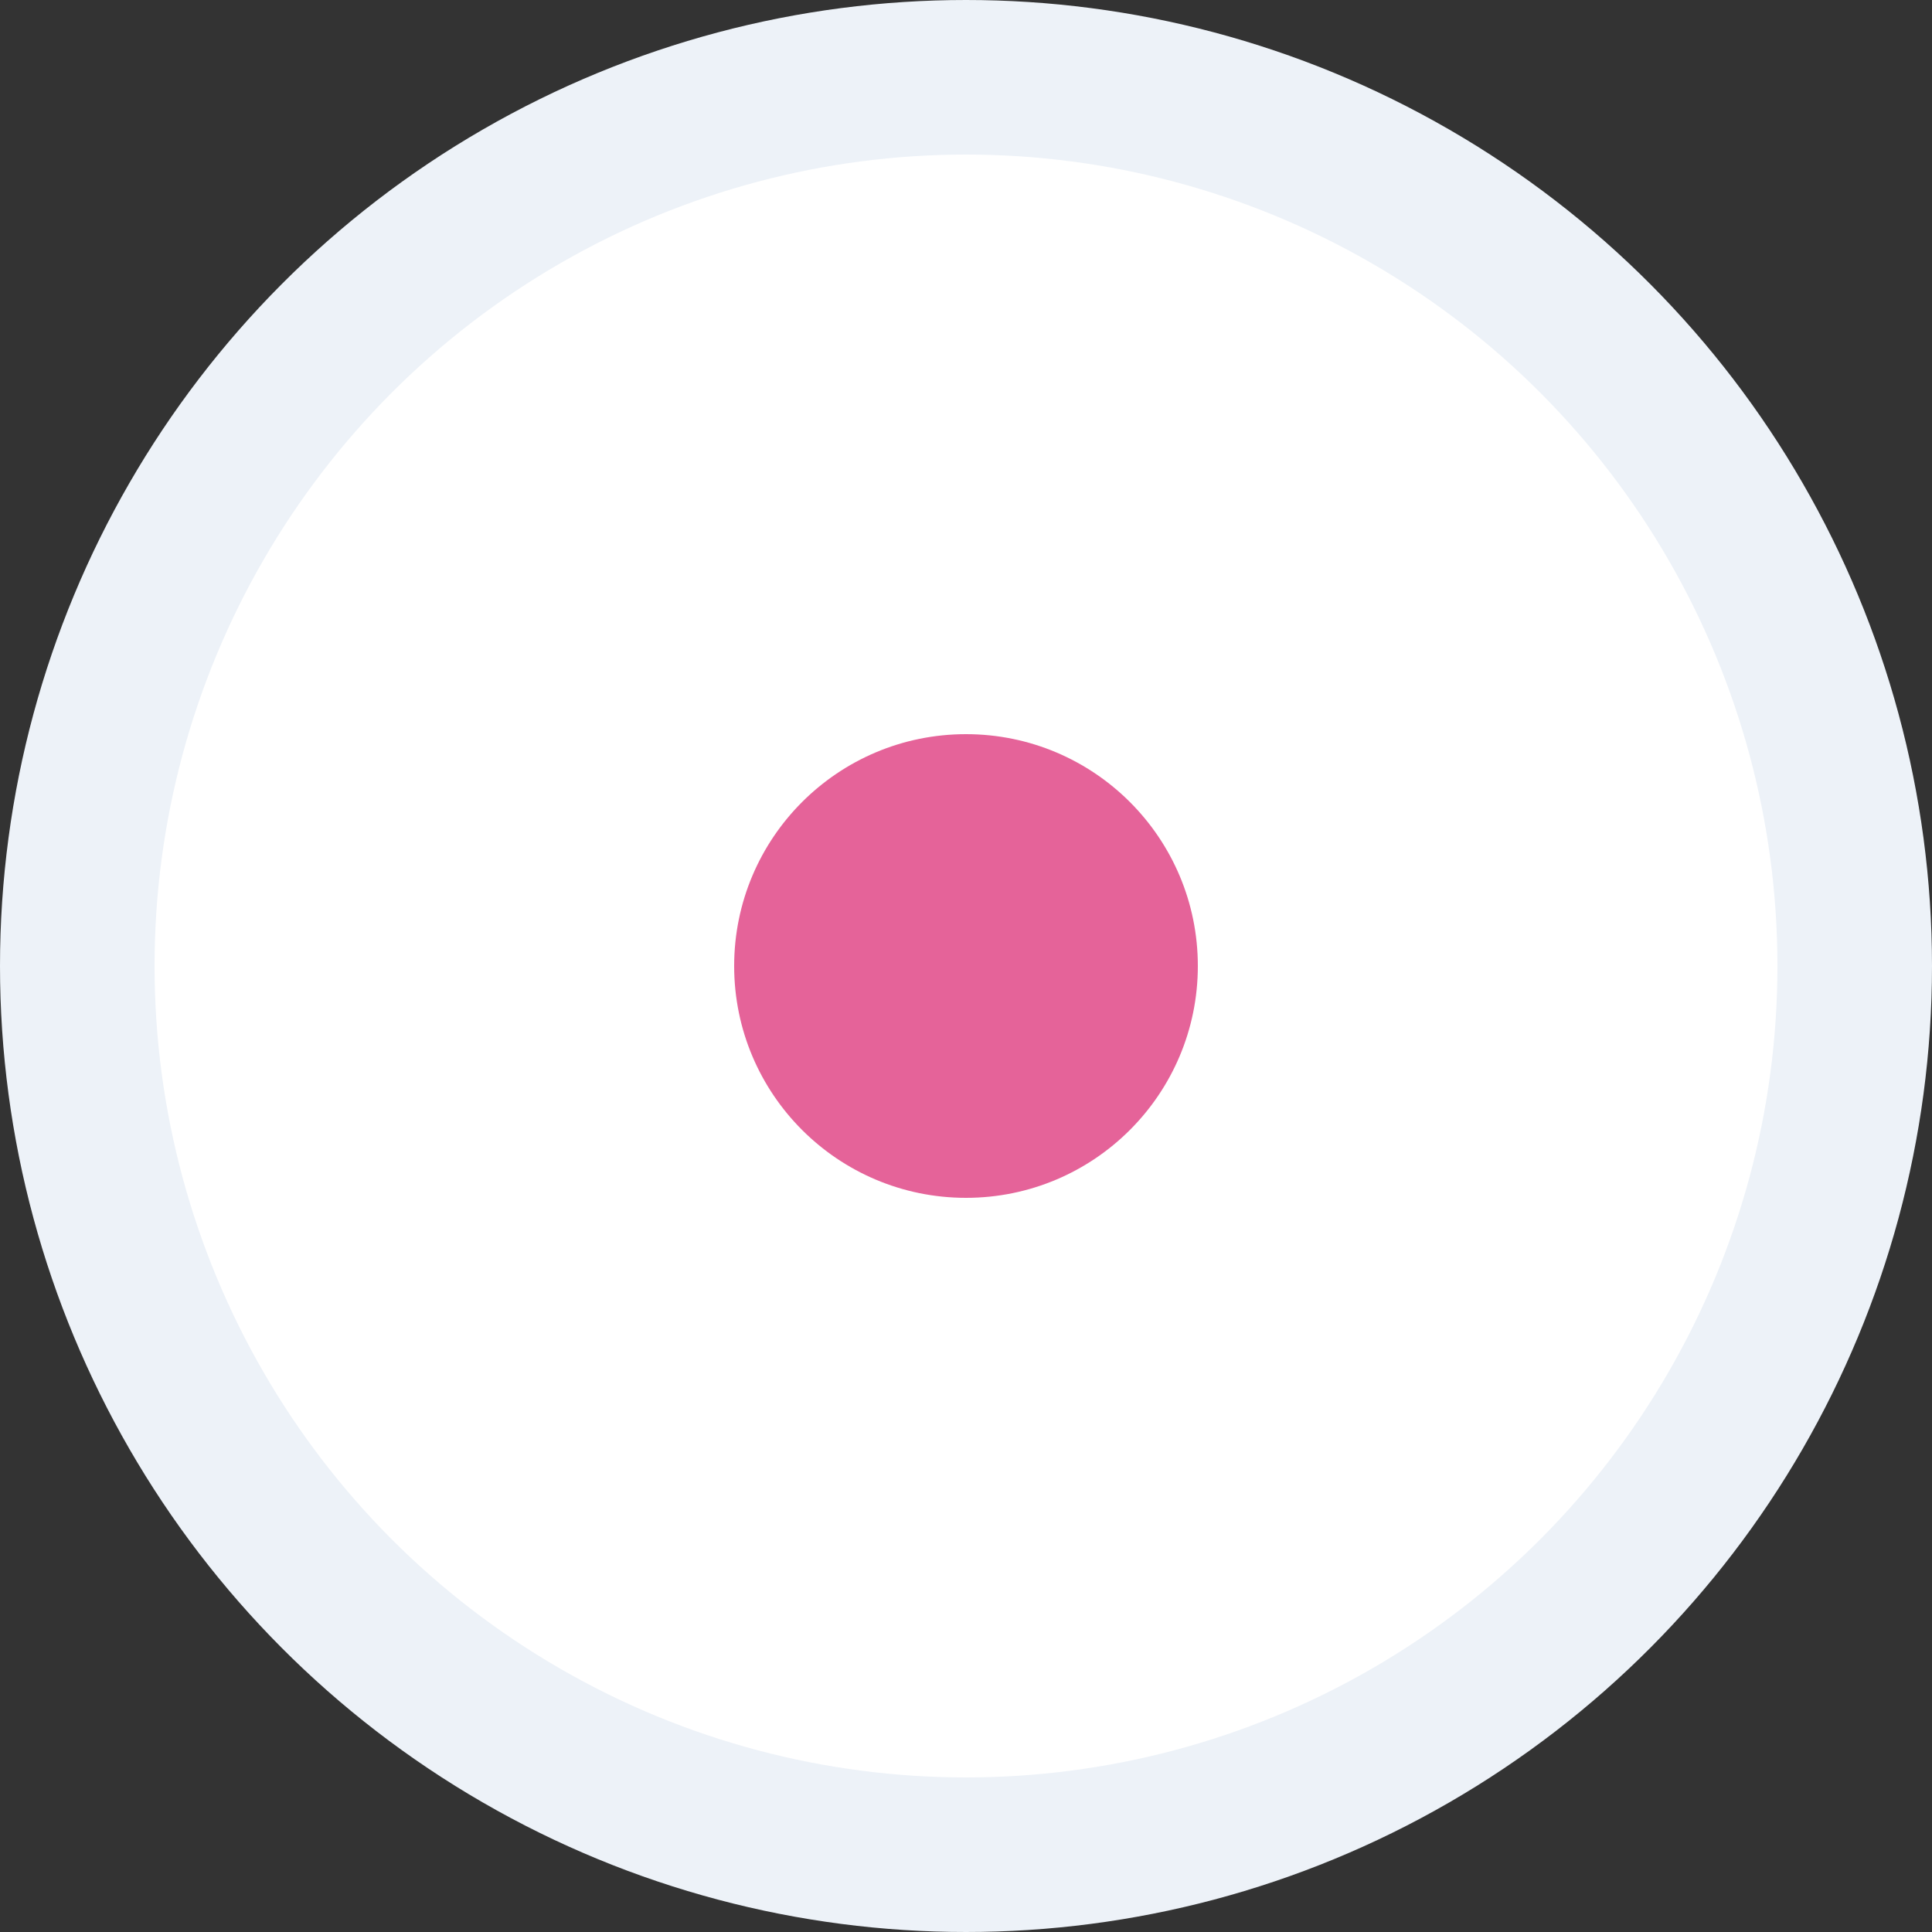 <?xml version="1.0" encoding="UTF-8"?> <svg xmlns="http://www.w3.org/2000/svg" width="50" height="50" viewBox="0 0 50 50" fill="none"><rect x="0" y="0" width="50" height="50" fill="#333333" stroke="none"/> <circle cx="25" cy="25" r="23" fill="white" stroke="#EDF2F8" stroke-width="4"></circle> <circle cx="25" cy="25" r="6" fill="#E56399"></circle> </svg> 
